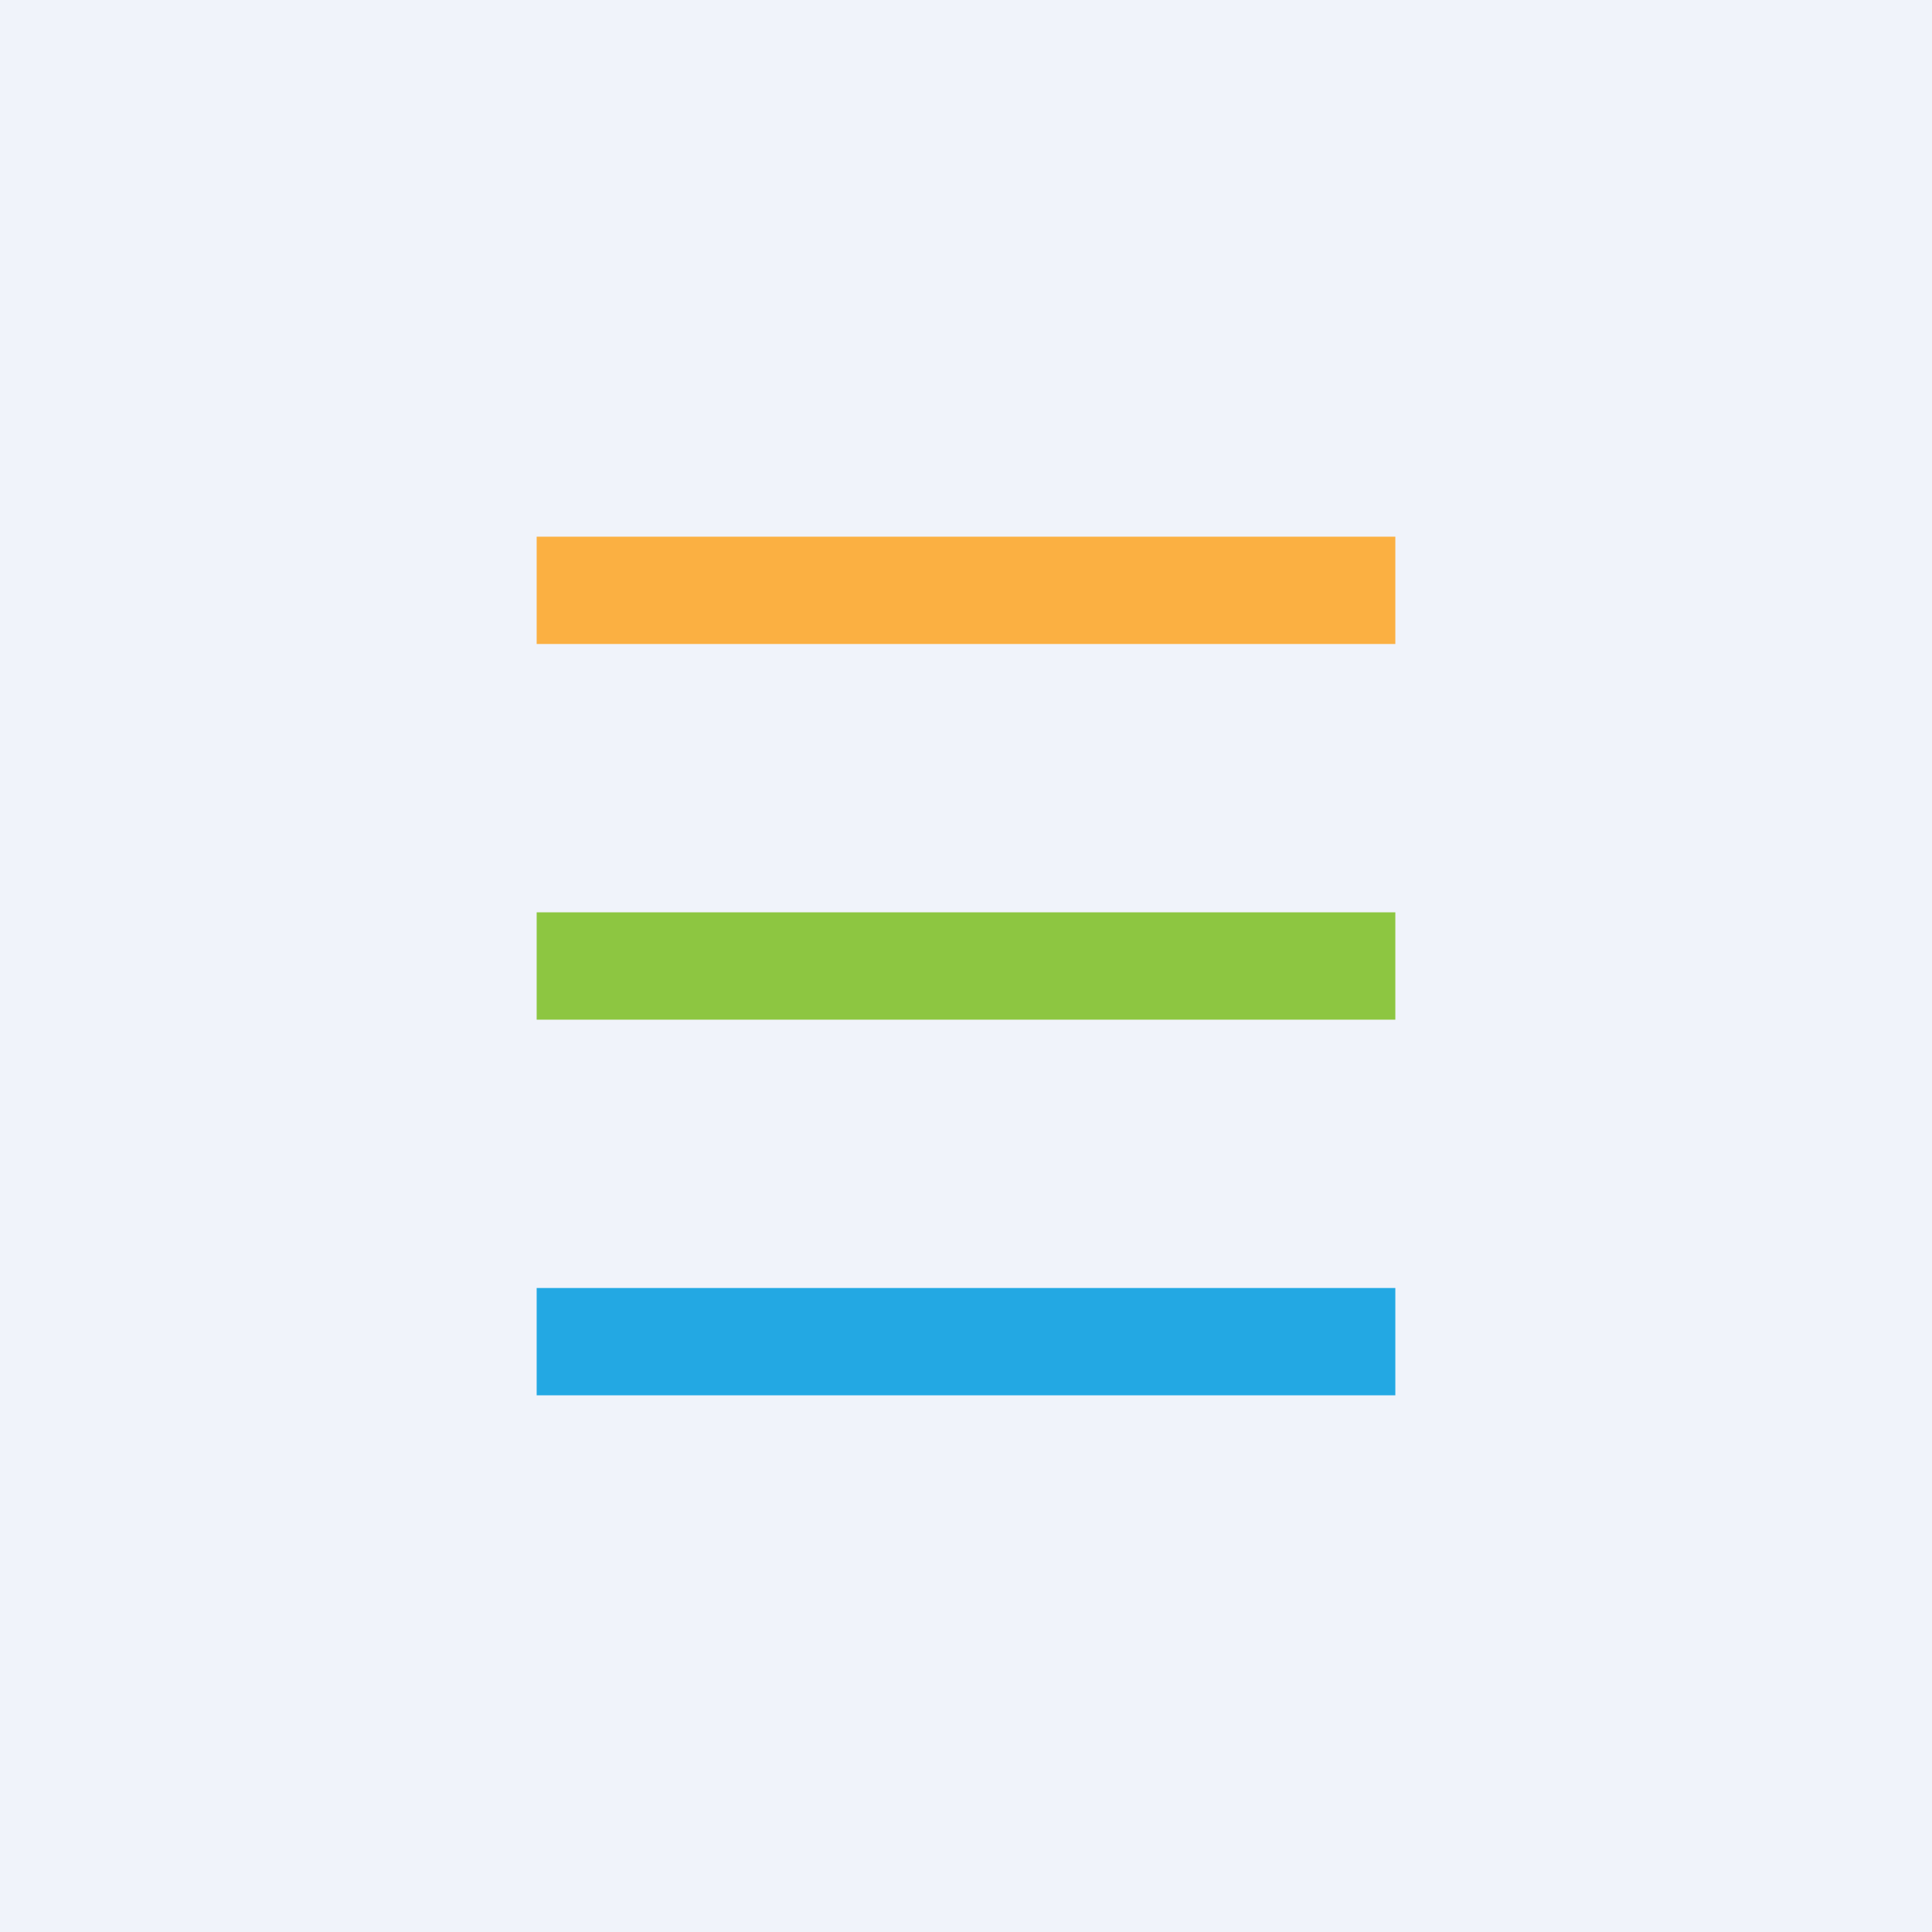 <!-- by TradingView --><svg width="18" height="18" viewBox="0 0 18 18" xmlns="http://www.w3.org/2000/svg"><path fill="#F0F3FA" d="M0 0h18v18H0z"/><path fill="#FBB042" d="M5 5h8v1H5z"/><path fill="#8DC641" d="M5 8.5h8v1H5z"/><path fill="#23A8E3" d="M5 12h8v1H5z"/></svg>